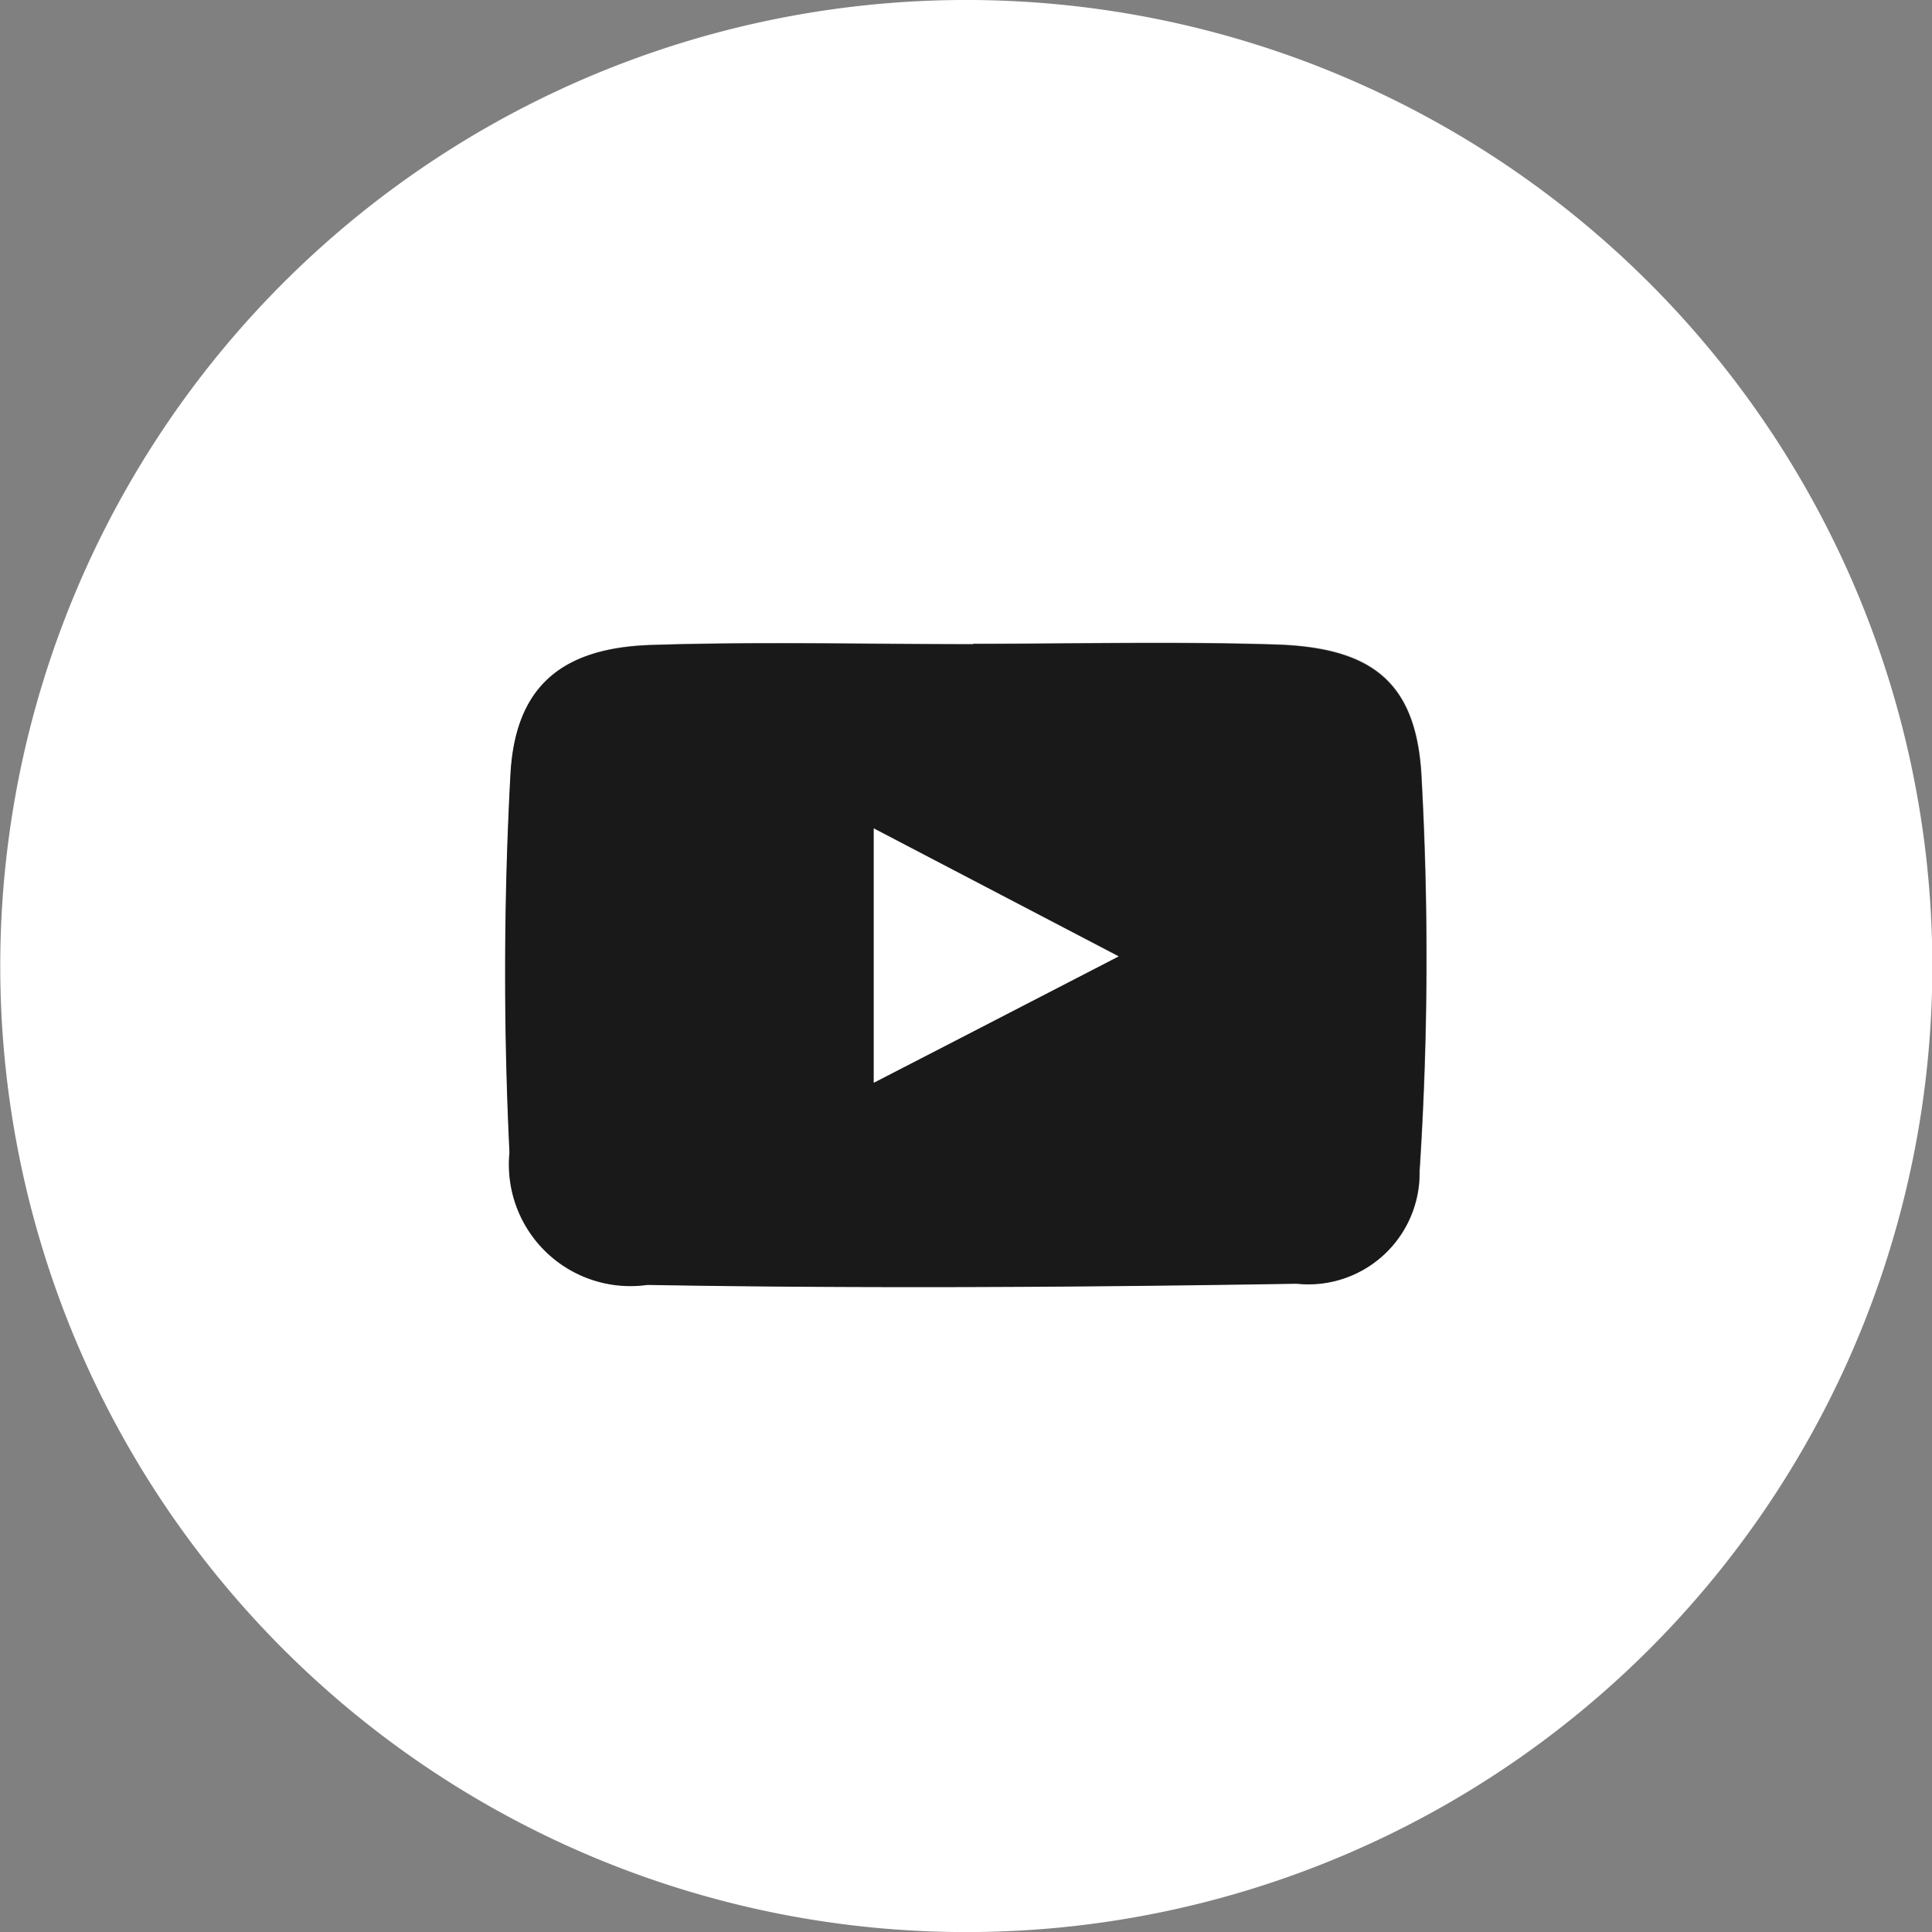 <svg xmlns="http://www.w3.org/2000/svg" width="22.913" height="22.913" viewBox="0 0 22.913 22.913">
  <rect x="0" y="0" width="22.913" height="22.913" fill="#808080" stroke="none"/>
  <g id="Group_287" data-name="Group 287" transform="translate(-1838.783 -5545.087)">
    <path id="Path_3720" data-name="Path 3720" d="M1861.7,5556.561a11.457,11.457,0,1,1-11.394-11.474,11.459,11.459,0,0,1,11.394,11.474m-11.372-3.837v0c-1.274,0-2.548-.031-3.821.01-1.068.034-1.612.5-1.667,1.541a43.972,43.972,0,0,0-.011,4.476,1.442,1.442,0,0,0,1.636,1.571c2.566.045,5.134.028,7.7-.015a1.317,1.317,0,0,0,1.456-1.333,39.194,39.194,0,0,0,.021-4.713c-.069-1.1-.6-1.5-1.736-1.533-1.192-.037-2.385-.008-3.578-.008" fill="#fff"/>
    <path id="Path_3721" data-name="Path 3721" d="M1850.324,5552.724c1.193,0,2.386-.028,3.578.008,1.132.036,1.668.429,1.736,1.533a39.009,39.009,0,0,1-.021,4.714,1.317,1.317,0,0,1-1.456,1.333c-2.566.042-5.134.058-7.7.014a1.442,1.442,0,0,1-1.636-1.571,43.973,43.973,0,0,1,.011-4.476c.055-1.045.6-1.506,1.668-1.541,1.272-.041,2.547-.009,3.82-.009v0m1.729,3.7-2.907-1.519v3.015c.983-.5,1.905-.979,2.907-1.5" fill="#191919"/>
    <path id="Path_3722" data-name="Path 3722" d="M1852.053,5556.428c-1,.517-1.924.991-2.907,1.5v-3.015l2.907,1.519" fill="#fff"/>
  </g>
</svg>
